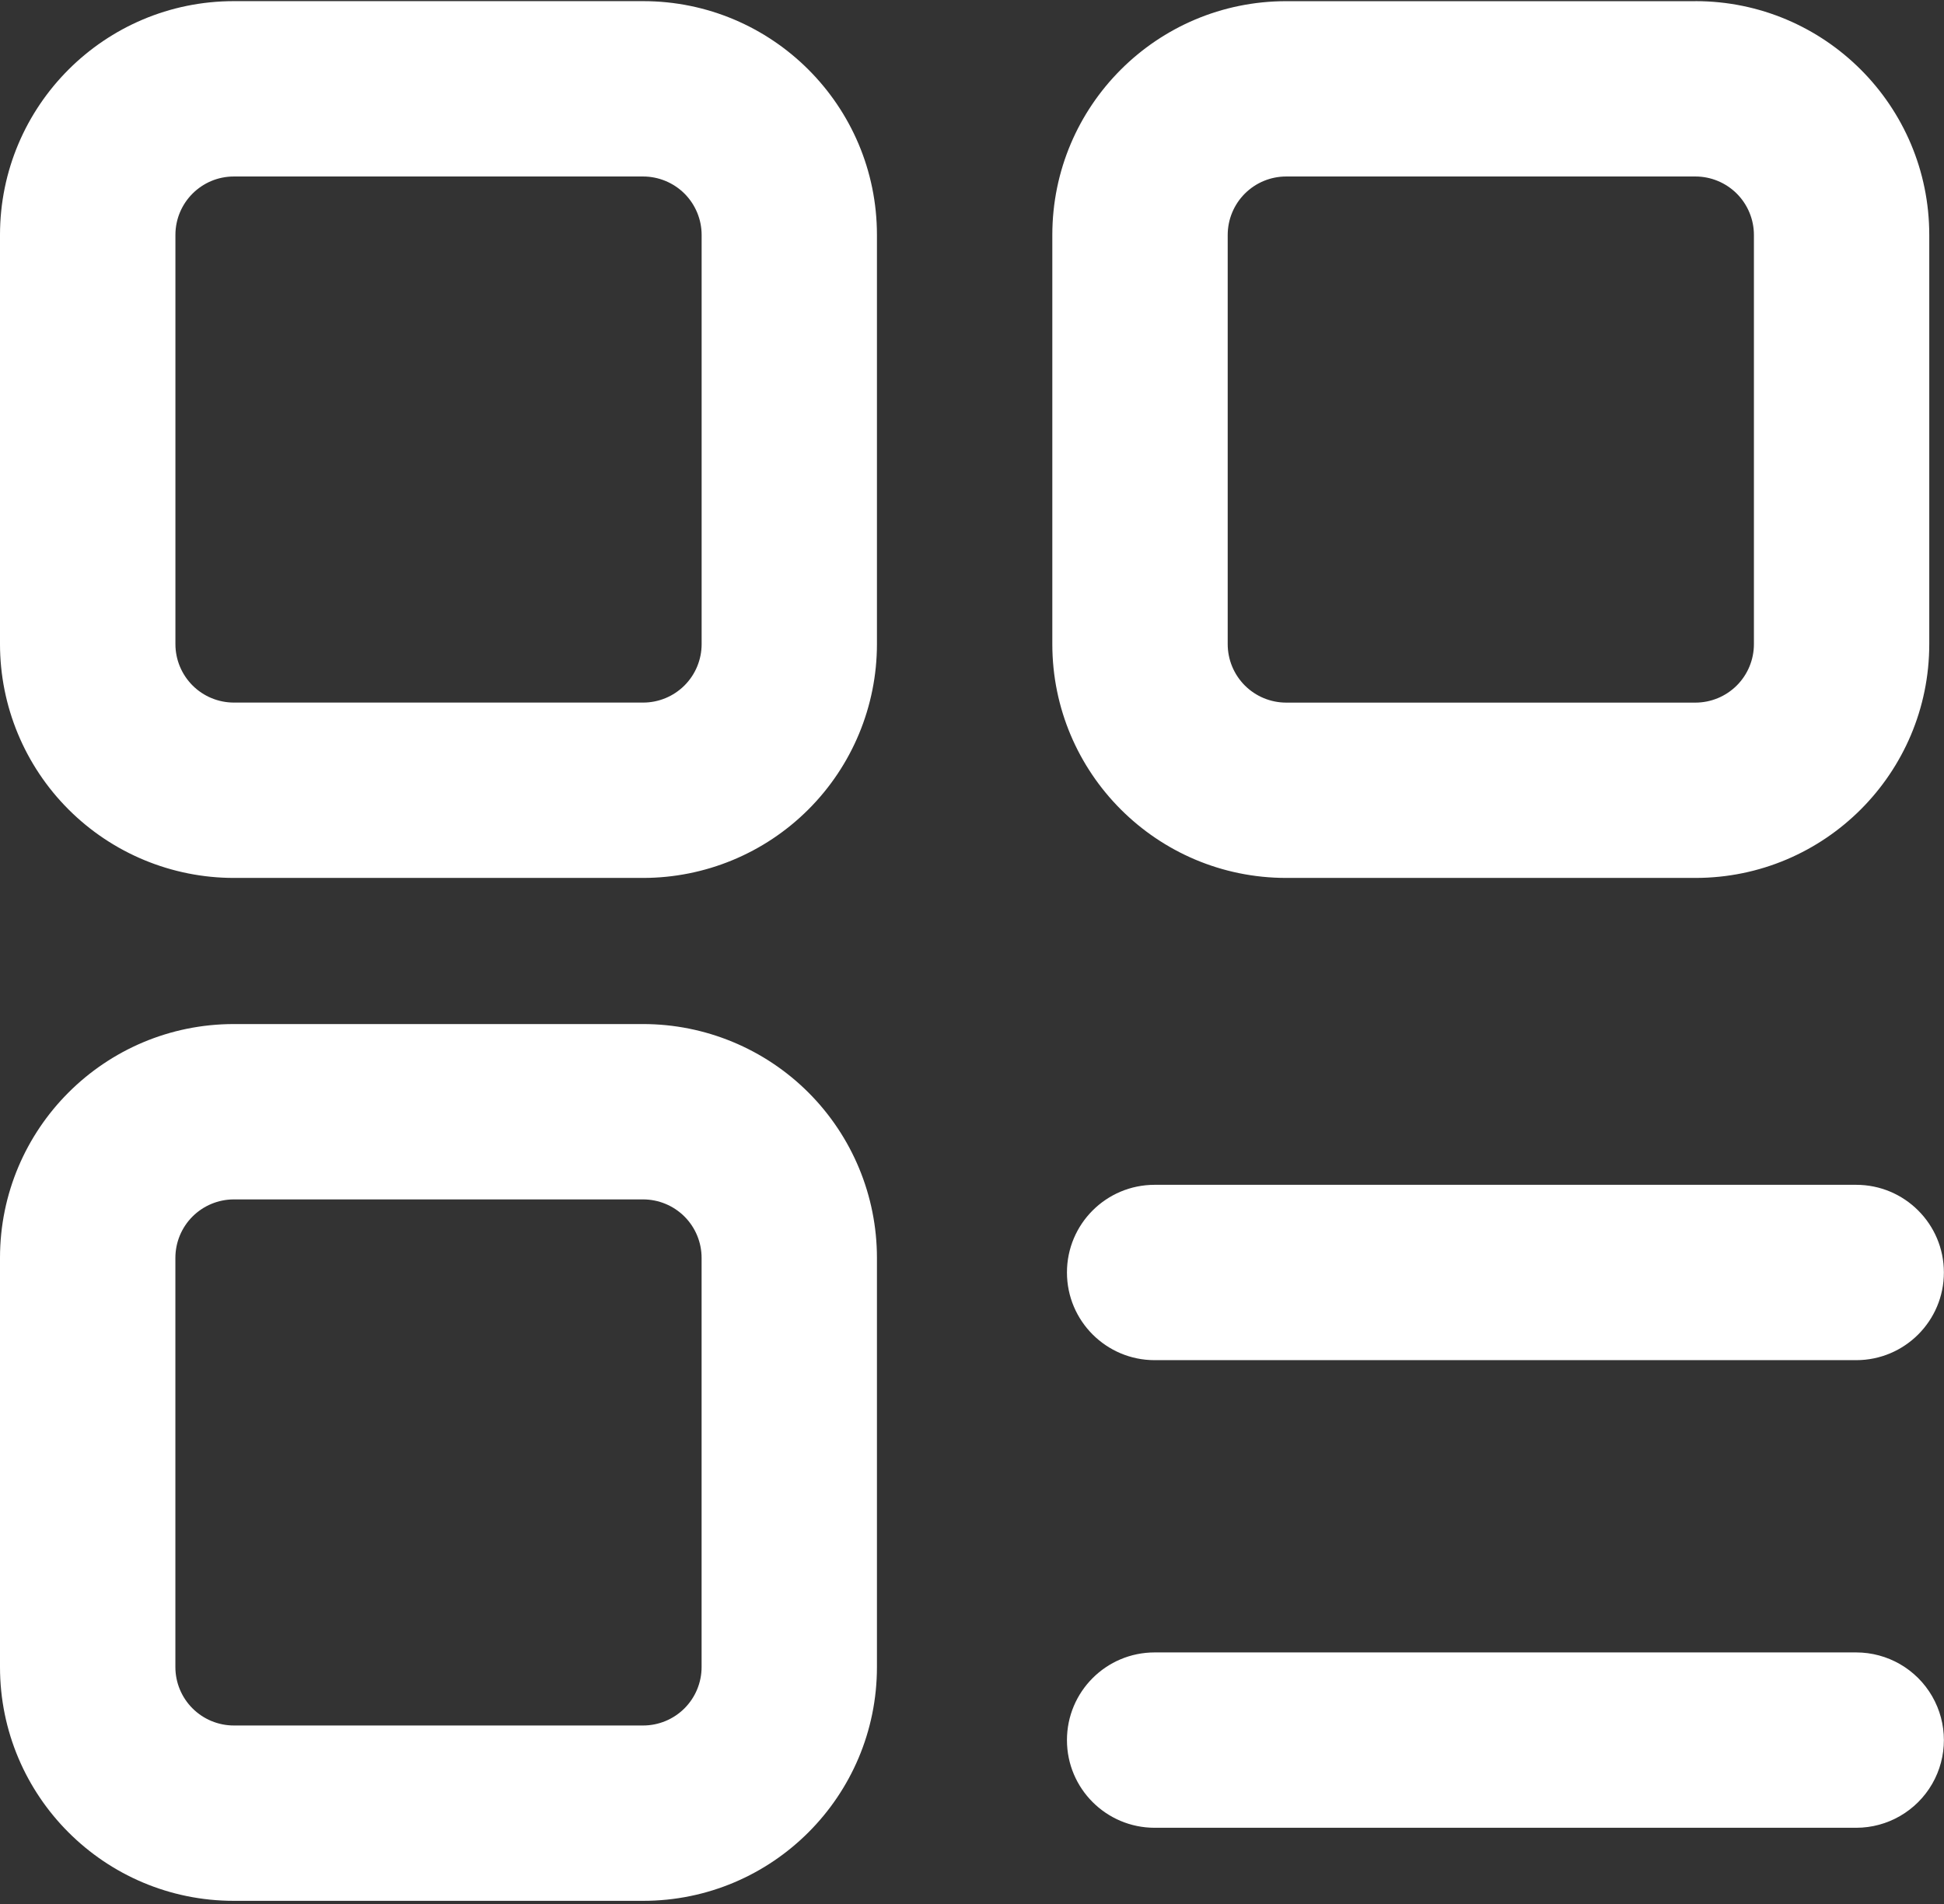 <?xml version="1.0" encoding="utf-8"?>
<!-- Generator: Adobe Illustrator 24.2.1, SVG Export Plug-In . SVG Version: 6.00 Build 0)  -->
<svg version="1.1" id="图层_1" xmlns="http://www.w3.org/2000/svg" xmlns:xlink="http://www.w3.org/1999/xlink" x="0px" y="0px"
	 viewBox="0 0 544.8 533.76" style="enable-background:new 0 0 544.8 533.76;" xml:space="preserve">
<rect x="0" y="0" width="544.8" height="533.76" fill="#333333" stroke="none"/>
<style type="text/css">
	.st0{clip-path:url(#SVGID_2_);fill:#ffffff;}
</style>
<g>
	<defs>
		<rect id="SVGID_1_" width="544.8" height="533.76"/>
	</defs>
	<clipPath id="SVGID_2_">
		<use xlink:href="#SVGID_1_"  style="overflow:visible;"/>
	</clipPath>
	<path class="st0" d="M475.14,0.32c36.2,0,65.53,29.34,65.53,65.53v114.69c0,36.19-29.34,65.54-65.53,65.54H360.45
		c-36.2,0-65.54-29.35-65.54-65.54V65.86c0-36.2,29.34-65.53,65.54-65.53H475.14z M475.14,49.47H360.45c-4.35,0-8.52,1.73-11.59,4.8
		c-3.07,3.07-4.8,7.24-4.8,11.59v114.69c0,4.35,1.73,8.51,4.8,11.59c3.07,3.07,7.24,4.8,11.59,4.8h114.69
		c4.34,0,8.51-1.73,11.59-4.8c3.07-3.07,4.8-7.24,4.8-11.59V65.86c0-4.34-1.73-8.51-4.8-11.59
		C483.65,51.2,479.48,49.47,475.14,49.47 M180.22,0.32c36.19,0,65.54,29.34,65.54,65.53v114.69c0,17.38-6.91,34.05-19.2,46.34
		c-12.29,12.29-28.96,19.2-46.34,19.2H65.54c-17.38,0-34.05-6.91-46.34-19.2C6.91,214.59,0,197.92,0,180.54V65.86
		C0,29.66,29.34,0.32,65.54,0.32H180.22z M180.22,49.47H65.54c-9.05,0-16.38,7.34-16.38,16.38v114.69c0,4.35,1.73,8.51,4.8,11.59
		c3.07,3.07,7.24,4.8,11.59,4.8h114.69c4.35,0,8.51-1.73,11.59-4.8c3.07-3.07,4.8-7.24,4.8-11.59V65.86c0-4.34-1.73-8.51-4.8-11.59
		C188.74,51.2,184.57,49.47,180.22,49.47 M323.59,463.17h196.6c8.78,0,16.9,4.68,21.29,12.29c4.39,7.6,4.39,16.97,0,24.57
		c-4.39,7.6-12.5,12.29-21.29,12.29h-196.6c-13.57,0-24.58-11-24.58-24.57C299.01,474.17,310.01,463.17,323.59,463.17 M323.59,332.1
		h196.6c13.57,0,24.58,11,24.58,24.57s-11,24.58-24.58,24.58h-196.6c-13.57,0-24.58-11-24.58-24.58S310.01,332.1,323.59,332.1
		 M180.22,287.04c17.38,0,34.05,6.91,46.34,19.19c12.29,12.29,19.2,28.96,19.2,46.34v114.69c0,36.19-29.34,65.54-65.54,65.54H65.54
		C29.34,532.8,0,503.46,0,467.26V352.58c0-36.2,29.34-65.54,65.54-65.54H180.22z M180.22,336.19H65.54c-4.34,0-8.51,1.73-11.59,4.8
		c-3.07,3.07-4.8,7.24-4.8,11.59v114.69c0,4.35,1.73,8.51,4.8,11.58c3.07,3.07,7.24,4.8,11.59,4.8h114.69
		c4.35,0,8.51-1.73,11.59-4.8c3.07-3.07,4.8-7.24,4.8-11.58V352.58c0-4.35-1.73-8.52-4.8-11.59
		C188.74,337.92,184.57,336.19,180.22,336.19"/>
</g>
</svg>

